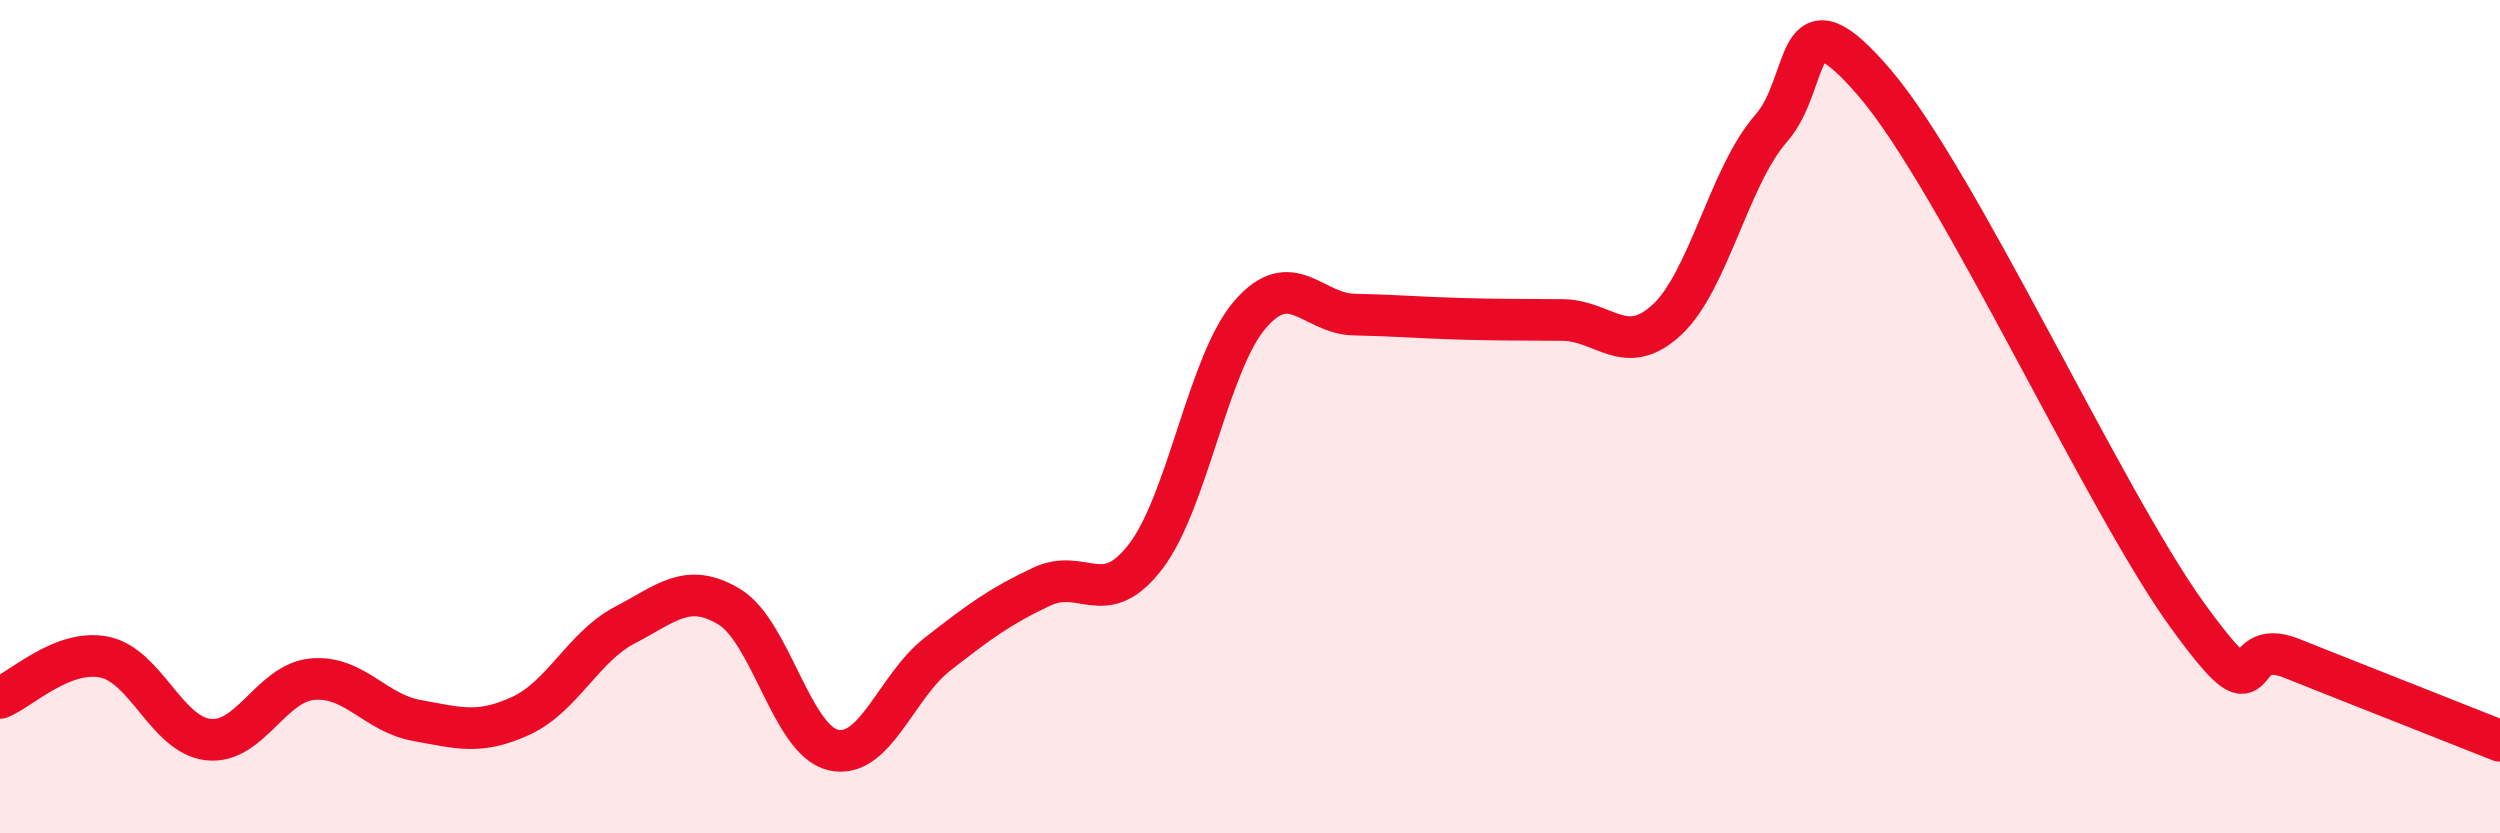 
    <svg width="60" height="20" viewBox="0 0 60 20" xmlns="http://www.w3.org/2000/svg">
      <path
        d="M 0,16.75 C 0.5,16.55 1.5,15.57 2.5,15.77 C 3.5,15.97 4,17.64 5,17.75 C 6,17.86 6.5,16.39 7.5,16.3 C 8.5,16.21 9,17.11 10,17.29 C 11,17.47 11.5,17.64 12.5,17.18 C 13.5,16.72 14,15.52 15,15 C 16,14.48 16.5,13.96 17.5,14.56 C 18.5,15.16 19,17.77 20,18 C 21,18.23 21.5,16.48 22.5,15.7 C 23.5,14.92 24,14.55 25,14.08 C 26,13.61 26.5,14.66 27.5,13.35 C 28.5,12.04 29,8.71 30,7.55 C 31,6.39 31.5,7.53 32.5,7.55 C 33.5,7.57 34,7.62 35,7.65 C 36,7.68 36.5,7.67 37.5,7.68 C 38.5,7.69 39,8.6 40,7.68 C 41,6.76 41.5,4.23 42.5,3.09 C 43.5,1.95 43,-0.34 45,2 C 47,4.34 50.5,12.01 52.5,14.77 C 54.5,17.53 53.5,15.2 55,15.8 C 56.5,16.4 59,17.38 60,17.78L60 20L0 20Z"
        fill="#EB0A25"
        opacity="0.1"
        stroke-linecap="round"
        stroke-linejoin="round"
      />
      <path
        d="M 0,16.75 C 0.5,16.55 1.5,15.57 2.5,15.77 C 3.5,15.97 4,17.64 5,17.75 C 6,17.86 6.5,16.39 7.5,16.3 C 8.5,16.21 9,17.11 10,17.29 C 11,17.47 11.5,17.64 12.5,17.18 C 13.5,16.72 14,15.52 15,15 C 16,14.48 16.5,13.96 17.5,14.56 C 18.5,15.16 19,17.77 20,18 C 21,18.23 21.5,16.48 22.5,15.7 C 23.5,14.92 24,14.55 25,14.08 C 26,13.61 26.5,14.66 27.5,13.35 C 28.5,12.04 29,8.71 30,7.55 C 31,6.39 31.5,7.53 32.5,7.55 C 33.5,7.57 34,7.62 35,7.65 C 36,7.68 36.5,7.67 37.5,7.68 C 38.5,7.69 39,8.6 40,7.68 C 41,6.76 41.5,4.23 42.5,3.09 C 43.5,1.95 43,-0.34 45,2 C 47,4.34 50.5,12.01 52.5,14.77 C 54.5,17.53 53.5,15.2 55,15.8 C 56.5,16.4 59,17.38 60,17.78"
        stroke="#EB0A25"
        stroke-width="1"
        fill="none"
        stroke-linecap="round"
        stroke-linejoin="round"
      />
    </svg>
  